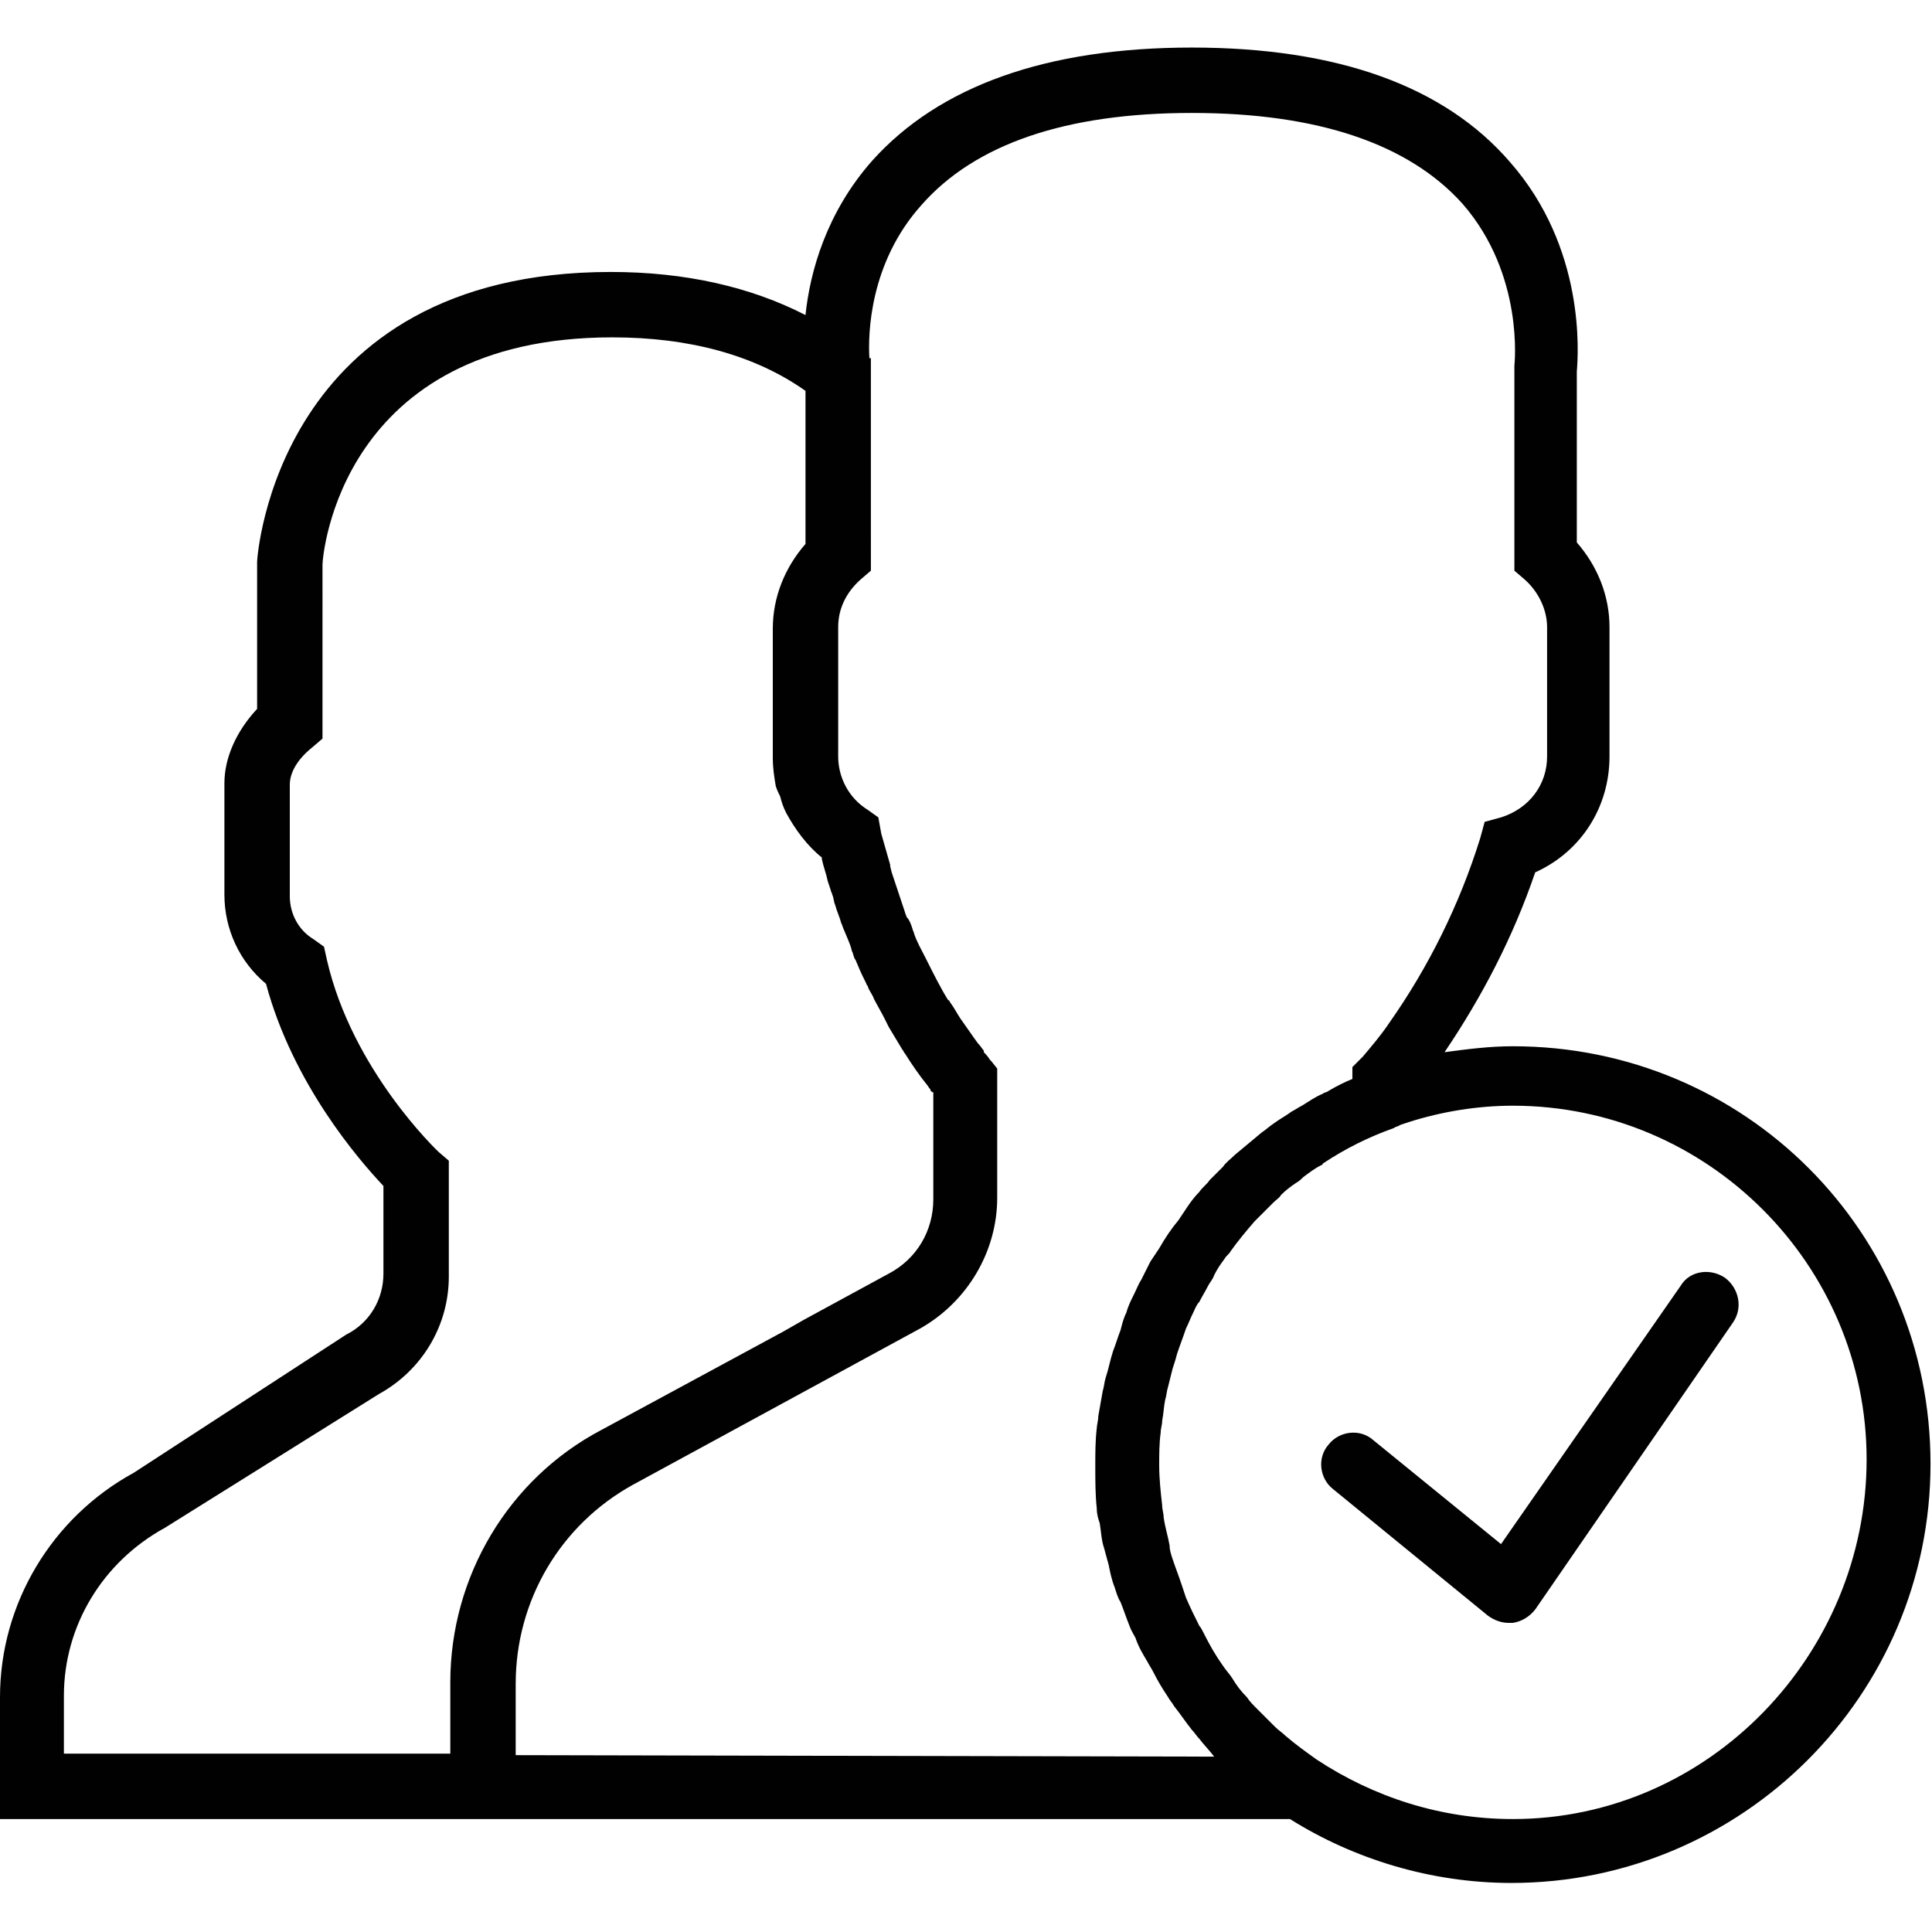 <?xml version="1.0" encoding="utf-8"?>
<!-- Generator: Adobe Illustrator 19.2.1, SVG Export Plug-In . SVG Version: 6.00 Build 0)  -->
<svg version="1.1" id="Layer_1" xmlns="http://www.w3.org/2000/svg" xmlns:xlink="http://www.w3.org/1999/xlink" x="0px" y="0px"
	 viewBox="0 0 130 130" style="enable-background:new 0 0 130 130;" xml:space="preserve">
<style type="text/css">
	.st0{fill:#010101;}
</style>
<g id="Layer_1_1_">
	<g>
		<path class="st0" d="M113.1,86.5L101,103.9l-8.6-7c-0.9-0.8-2.3-0.6-3,0.3c-0.8,0.9-0.6,2.3,0.3,3l10.4,8.5
			c0.4,0.3,0.9,0.5,1.4,0.5c0.1,0,0.2,0,0.3,0c0.6-0.1,1.1-0.4,1.5-0.9L116.6,89c0.7-1,0.4-2.3-0.5-3
			C115.1,85.3,113.7,85.5,113.1,86.5z"/>
		<path class="st0" d="M101.8,70.4c-1.6,0-3.1,0.2-4.6,0.4c2.5-3.7,4.6-7.7,6.1-12.1c3.1-1.4,5-4.4,5-7.8v-8.7
			c0-2.1-0.8-4.1-2.2-5.7V25c0.1-1.2,0.6-8.3-4.5-14.1C97.2,5.8,90,3.2,80.2,3.2s-17,2.6-21.5,7.6c-3.1,3.5-4.2,7.5-4.5,10.4
			c-3.7-1.9-8.1-2.9-13.1-2.9c-22.5,0-23.8,19.2-23.8,19.5v9.9c-1.4,1.5-2.2,3.3-2.2,5v7.5c0,2.3,1,4.5,2.8,6
			c1.8,6.7,6.2,11.8,7.9,13.6v5.9c0,1.7-0.9,3.3-2.5,4.1L9,99.1c-5.5,3-9,8.8-9,15.1v8.2h30.3h4.3h52.2c4.3,2.7,9.5,4.3,14.9,4.3
			c15.5,0,28.2-12.6,28.2-28.2S117.4,70.4,101.8,70.4z M30.3,113.2v4.8h-26v-3.9c0-4.7,2.6-9,6.8-11.3l14.4-9
			c2.9-1.6,4.7-4.6,4.7-7.9v-7.8l-0.7-0.6c-0.1-0.1-5.8-5.5-7.5-12.9l-0.2-0.9l-0.7-0.5c-1-0.6-1.6-1.7-1.6-2.9v-7.5
			c0-0.8,0.5-1.7,1.5-2.5l0.7-0.6V38c0-0.6,1.2-15.3,19.5-15.3c5.2,0,9.6,1.2,13,3.6v10.3c-1.4,1.6-2.2,3.6-2.2,5.7V51
			c0,0.7,0.1,1.3,0.2,1.9c0.1,0.3,0.2,0.5,0.3,0.7c0.1,0.4,0.2,0.7,0.4,1.1l0,0c0.6,1.1,1.4,2.2,2.4,3v0.1c0.1,0.5,0.3,1,0.4,1.5
			l0.2,0.6c0,0.1,0.1,0.2,0.1,0.3c0.1,0.2,0.1,0.5,0.2,0.7c0.1,0.4,0.3,0.8,0.4,1.2c0.1,0.2,0.1,0.3,0.2,0.5
			c0.2,0.5,0.4,0.9,0.5,1.3c0,0.1,0.1,0.2,0.1,0.3l0.1,0.3c0.1,0.1,0.1,0.2,0.2,0.4c0.2,0.5,0.4,0.9,0.6,1.3c0,0.1,0.1,0.1,0.1,0.2
			c0.1,0.3,0.3,0.5,0.4,0.8c0.2,0.4,0.5,0.9,0.7,1.3c0.1,0.2,0.2,0.4,0.3,0.6c0.3,0.5,0.6,1,0.9,1.5c0.1,0.1,0.1,0.2,0.2,0.3
			c0.5,0.8,1,1.5,1.4,2c0.1,0.1,0.2,0.3,0.3,0.4c0,0.1,0.1,0.2,0.2,0.2v7.2c0,2.1-1.1,4-3,5l-5.7,3.1l-1.4,0.8l-12.2,6.6
			C34.2,99.5,30.3,106.1,30.3,113.2z M34.7,118.1v-4.8c0-5.6,3-10.7,7.9-13.4l19.3-10.5c3.2-1.8,5.2-5.2,5.2-8.8v-8.7l0,0l-0.4-0.5
			l-0.1-0.1c0,0-0.1-0.2-0.4-0.5c0,0,0,0,0-0.1c-0.1-0.1-0.2-0.3-0.4-0.5l0,0c-0.3-0.4-0.7-1-1.2-1.7l0,0c-0.2-0.3-0.4-0.7-0.7-1.1
			c0,0,0-0.1-0.1-0.1c-0.5-0.8-1-1.8-1.5-2.8l0,0c-0.3-0.6-0.6-1.1-0.8-1.7l0,0c0-0.1-0.1-0.2-0.1-0.3l0,0c-0.1-0.3-0.2-0.6-0.4-0.8
			c0-0.1-0.1-0.2-0.1-0.3c-0.1-0.3-0.2-0.6-0.3-0.9c-0.2-0.6-0.4-1.2-0.6-1.8l-0.1-0.4v-0.1c-0.2-0.7-0.4-1.4-0.6-2.1L59.1,55
			l-0.7-0.5c-1.3-0.8-2-2.2-2-3.6v-8.7c0-1.2,0.5-2.3,1.5-3.2l0.7-0.6V24.9v-0.8h-0.1c-0.1-1.6,0-6.4,3.5-10.3
			c3.6-4.1,9.7-6.2,18.2-6.2s14.6,2.1,18.2,6.1c4.2,4.8,3.5,10.9,3.5,10.9v13.8l0.7,0.6c0.9,0.8,1.5,2,1.5,3.2v8.7
			c0,1.9-1.2,3.5-3.1,4.1l-1.1,0.3l-0.3,1.1c-1.4,4.5-3.5,8.7-6.1,12.4c-0.6,0.9-1.3,1.7-1.8,2.3L91,71.8v0.8
			c-0.5,0.2-1.1,0.5-1.6,0.8c-0.1,0.1-0.3,0.1-0.4,0.2c-0.5,0.2-0.9,0.5-1.4,0.8c-0.2,0.1-0.5,0.3-0.7,0.4c-0.4,0.3-0.8,0.5-1.2,0.8
			c-0.3,0.2-0.5,0.4-0.8,0.6c-0.6,0.5-1.2,1-1.8,1.5c-0.3,0.3-0.6,0.5-0.8,0.8c-0.3,0.3-0.6,0.6-0.9,0.9c-0.2,0.3-0.5,0.5-0.7,0.8
			c-0.3,0.3-0.6,0.7-0.8,1c-0.2,0.3-0.4,0.6-0.6,0.9c-0.5,0.6-0.9,1.2-1.3,1.9c-0.2,0.3-0.4,0.6-0.6,0.9c-0.2,0.4-0.4,0.8-0.6,1.2
			c-0.2,0.3-0.3,0.6-0.5,1s-0.4,0.8-0.5,1.2c-0.2,0.4-0.3,0.8-0.4,1.2c-0.2,0.5-0.3,0.9-0.5,1.4c-0.2,0.6-0.3,1.2-0.5,1.8
			c-0.1,0.3-0.1,0.6-0.2,0.9c-0.1,0.6-0.2,1.1-0.3,1.7c0,0.3-0.1,0.6-0.1,0.8c-0.1,0.8-0.1,1.7-0.1,2.6s0,1.9,0.1,2.8
			c0,0.4,0.1,0.7,0.2,1c0.1,0.6,0.1,1.1,0.3,1.7c0.1,0.4,0.2,0.7,0.3,1.1c0.1,0.5,0.2,1,0.4,1.5c0.1,0.3,0.2,0.7,0.4,1
			c0.2,0.5,0.4,1.1,0.6,1.6c0.1,0.3,0.3,0.6,0.4,0.8c0.2,0.6,0.5,1.1,0.8,1.6c0.1,0.2,0.3,0.5,0.4,0.7c0.3,0.6,0.6,1.1,1,1.7
			c0.1,0.2,0.3,0.4,0.4,0.6c0.4,0.5,0.8,1.1,1.2,1.6c0.2,0.2,0.3,0.4,0.5,0.6c0.3,0.4,0.7,0.8,1,1.2L34.7,118.1L34.7,118.1z
			 M101.8,122.4c-4.9,0-9.4-1.5-13.2-4c-0.7-0.5-1.4-1-2.1-1.6c-0.2-0.2-0.5-0.4-0.7-0.6c-0.4-0.4-0.8-0.8-1.2-1.2
			c-0.3-0.3-0.5-0.5-0.7-0.8c-0.4-0.4-0.7-0.8-1-1.3c-0.2-0.3-0.4-0.5-0.6-0.8c-0.5-0.7-0.9-1.4-1.3-2.2c-0.1-0.2-0.2-0.4-0.3-0.5
			c-0.3-0.6-0.6-1.2-0.9-1.9c-0.1-0.3-0.2-0.6-0.3-0.9c-0.2-0.6-0.4-1.1-0.6-1.7c-0.1-0.3-0.2-0.6-0.2-0.9c-0.1-0.6-0.3-1.2-0.4-1.9
			c0-0.3-0.1-0.5-0.1-0.8c-0.1-0.9-0.2-1.8-0.2-2.7c0-0.7,0-1.5,0.1-2.2c0-0.3,0.1-0.5,0.1-0.8c0.1-0.5,0.1-0.9,0.2-1.4
			c0.1-0.3,0.1-0.6,0.2-0.9c0.1-0.4,0.2-0.8,0.3-1.2c0.1-0.3,0.2-0.6,0.3-1c0.2-0.6,0.4-1.1,0.6-1.7c0.2-0.4,0.3-0.7,0.5-1.1
			c0.1-0.2,0.2-0.5,0.4-0.7c0.2-0.4,0.4-0.7,0.6-1.1c0.1-0.2,0.3-0.4,0.4-0.7c0.2-0.4,0.4-0.7,0.7-1.1c0.1-0.2,0.3-0.3,0.4-0.5
			c0.5-0.7,1-1.3,1.6-2c0.1-0.1,0.3-0.3,0.4-0.4c0.3-0.3,0.6-0.6,0.9-0.9c0.2-0.2,0.4-0.3,0.5-0.5c0.3-0.3,0.7-0.6,1-0.8
			c0.2-0.1,0.4-0.3,0.5-0.4c0.4-0.3,0.8-0.6,1.2-0.8c0,0,0.1,0,0.1-0.1c1.5-1,3.1-1.8,4.8-2.4c0.1-0.1,0.3-0.1,0.4-0.2l0.6-0.2
			c2.2-0.7,4.6-1.1,7-1.1c13.1,0,23.8,10.7,23.8,23.8S115,122.4,101.8,122.4z"/>
	</g>
</g>
</svg>
